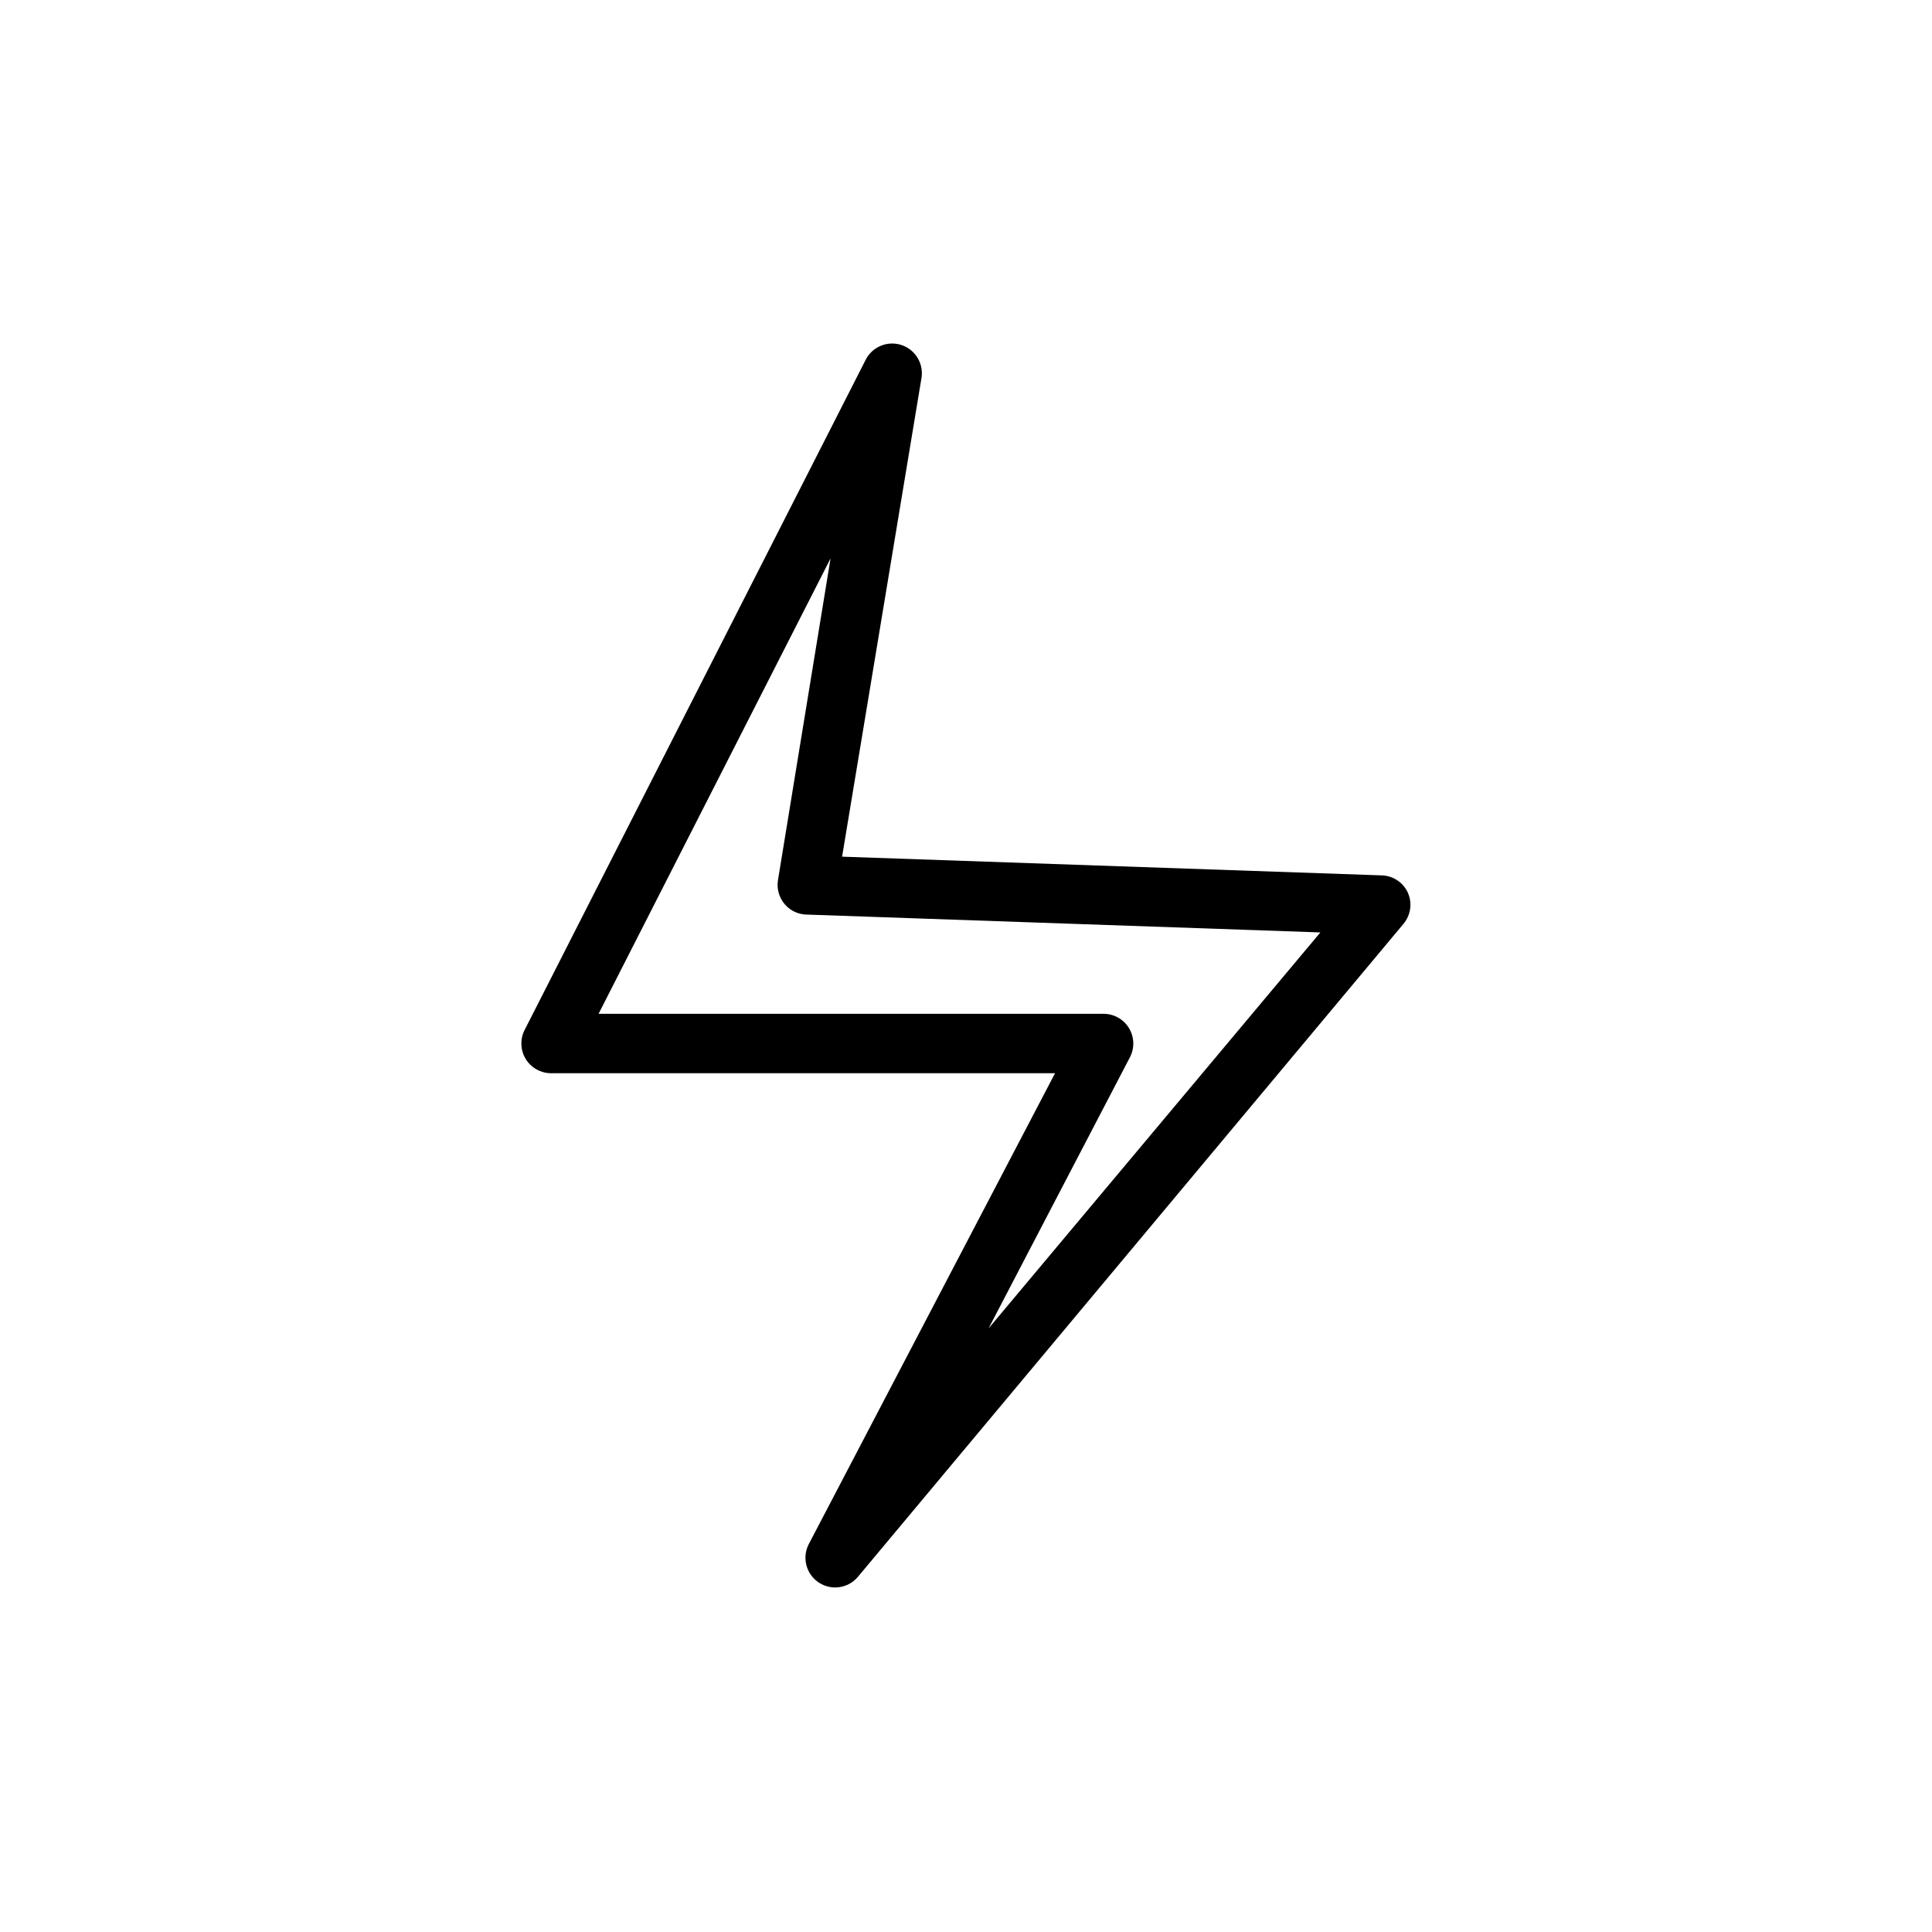 <?xml version="1.0" encoding="UTF-8"?>
<!-- Uploaded to: ICON Repo, www.svgrepo.com, Generator: ICON Repo Mixer Tools -->
<svg fill="#000000" width="800px" height="800px" version="1.1" viewBox="144 144 512 512" xmlns="http://www.w3.org/2000/svg">
 <path d="m517.13 380.63c-1.23-2.746-3.918-4.547-6.926-4.644l-143.04-4.961 21.02-126.74c0.684-3.852-1.57-7.625-5.285-8.852-3.719-1.227-7.773 0.469-9.516 3.973l-90.371 177.59c-1.211 2.398-1.113 5.25 0.258 7.562 1.371 2.309 3.828 3.762 6.512 3.852h133.82l-65.336 124.93c-1.746 3.547-0.594 7.84 2.695 10.031 3.289 2.191 7.691 1.605 10.293-1.371l144.69-173.18c1.91-2.285 2.367-5.453 1.18-8.188zm-111.15 115.41 37.473-71.871v-0.004c1.266-2.441 1.164-5.367-0.27-7.719-1.434-2.348-3.984-3.777-6.738-3.773h-133.82l61.48-120.68-13.934 85.258c-0.371 2.293 0.289 4.637 1.809 6.398 1.52 1.762 3.738 2.762 6.062 2.731l135.87 4.723z"/>
</svg>